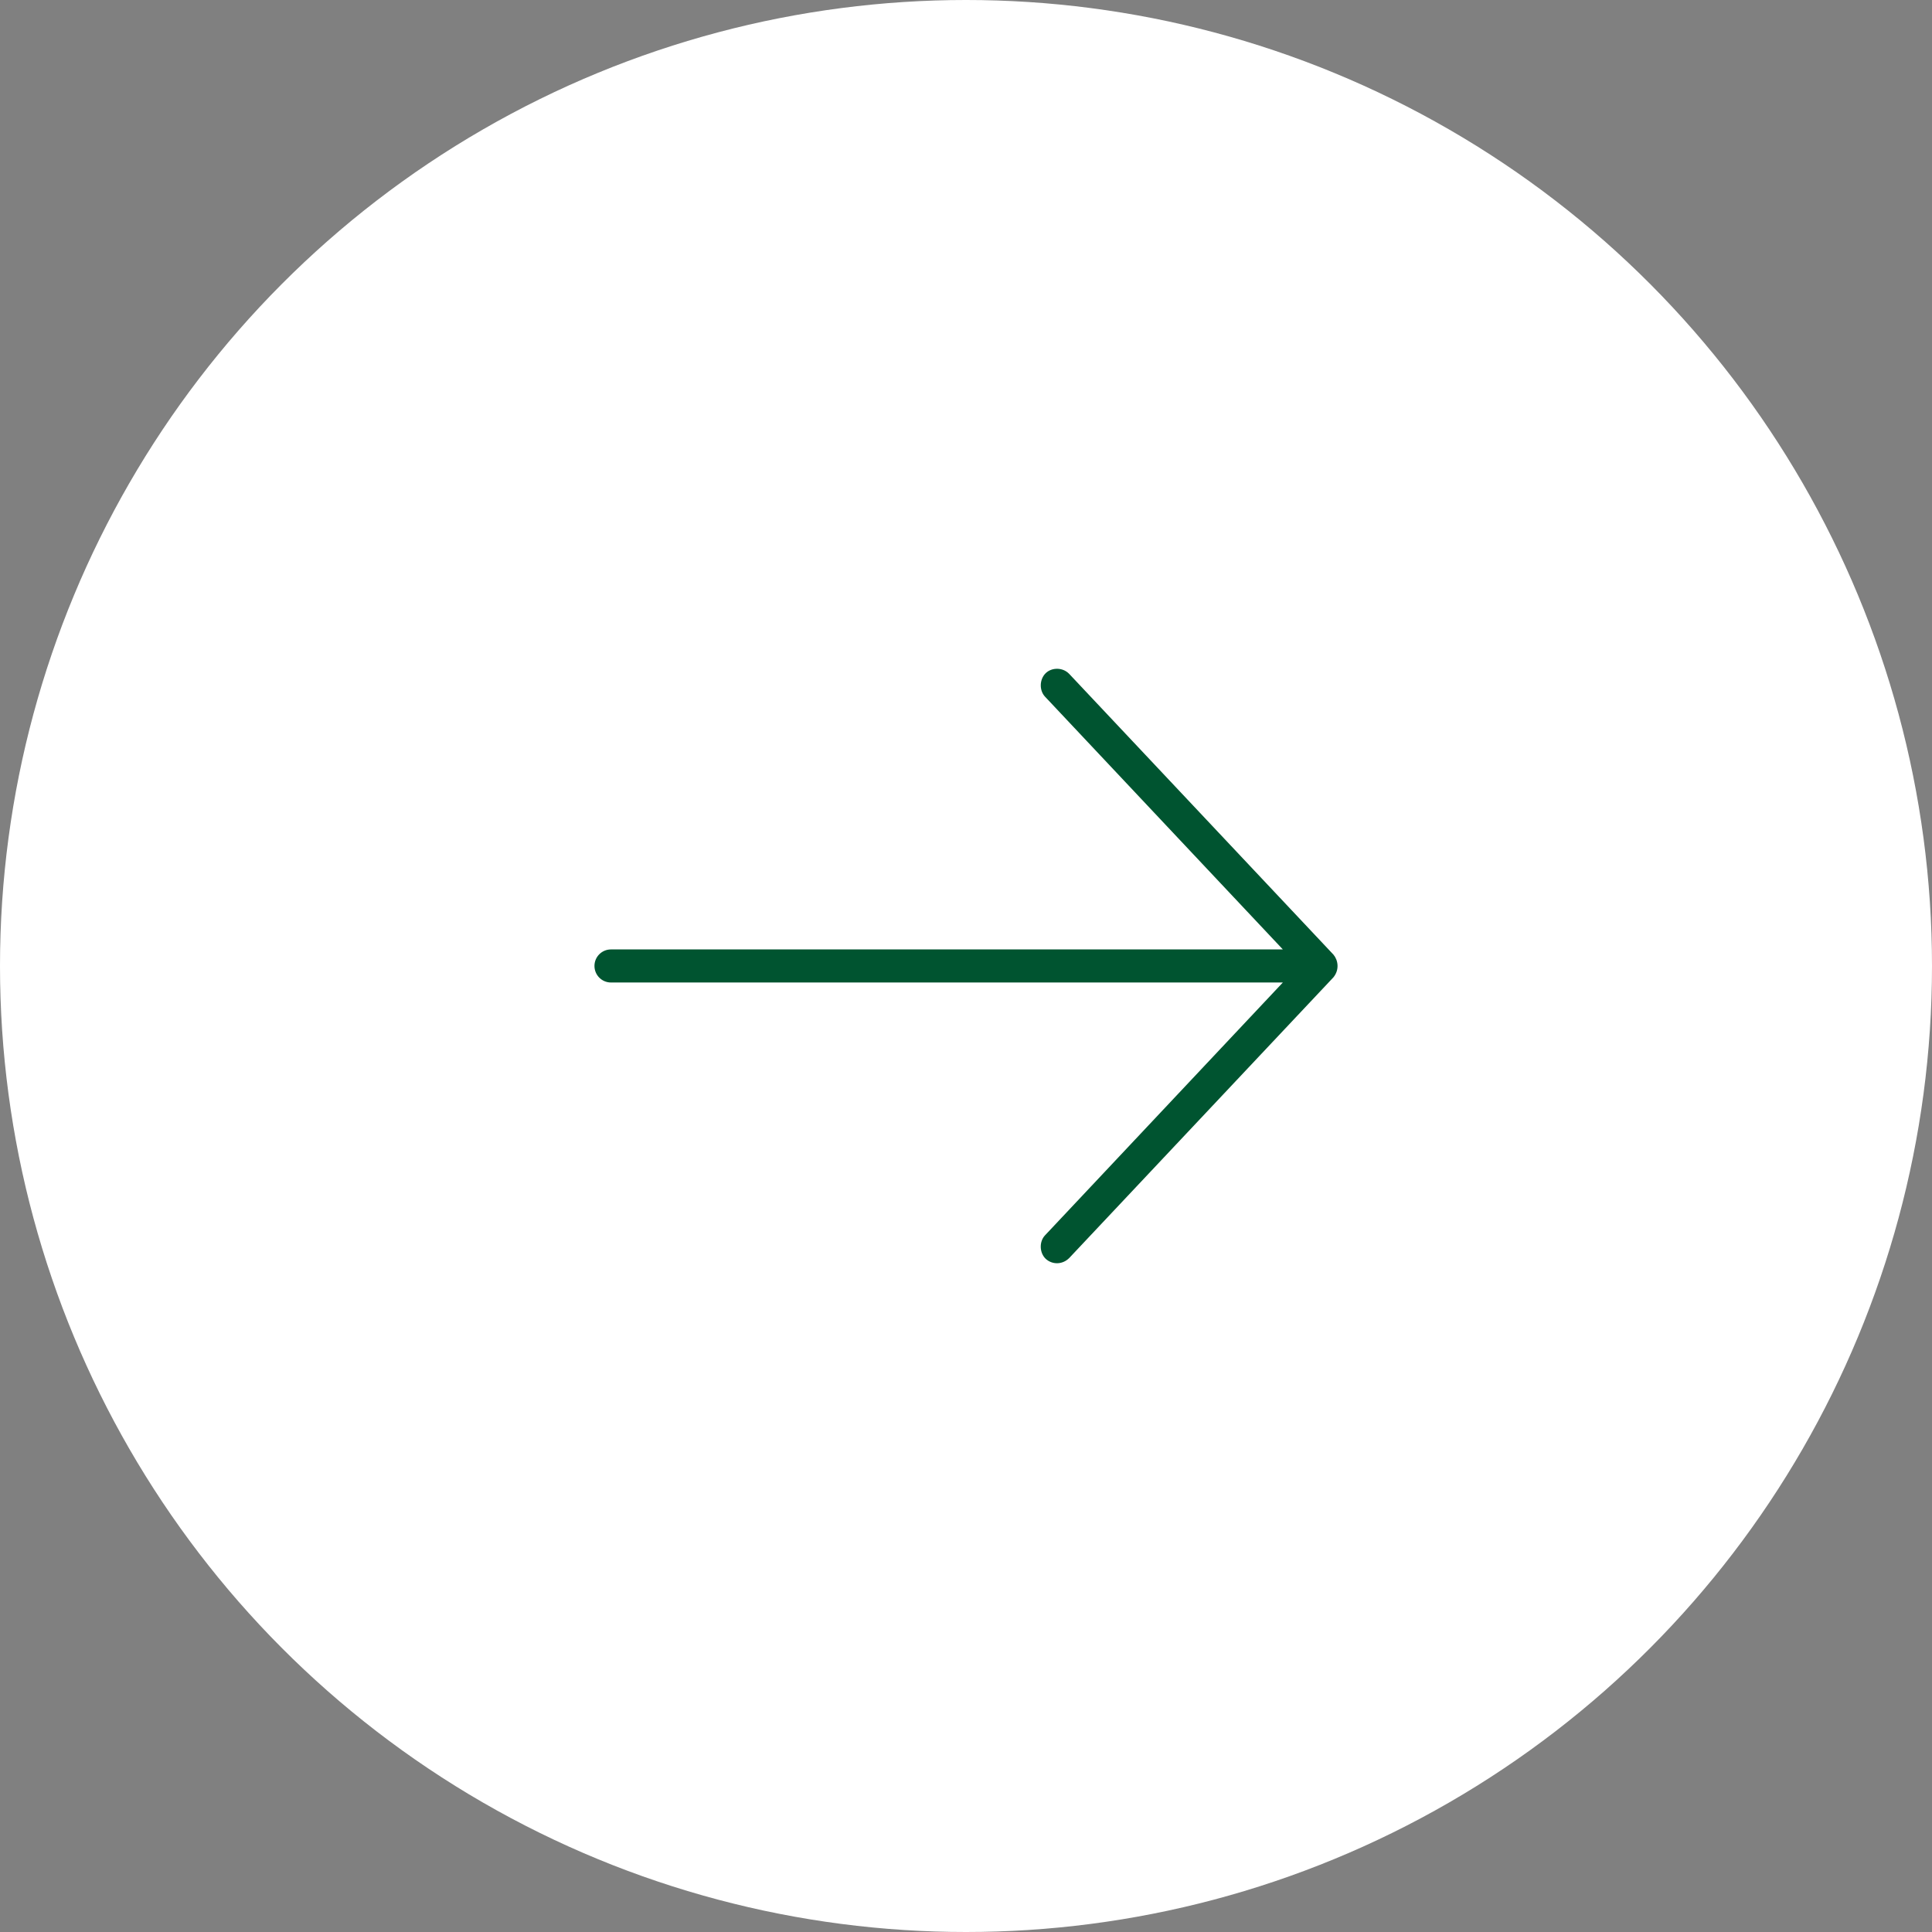 <svg width="26" height="26" viewBox="0 0 26 26" fill="none" xmlns="http://www.w3.org/2000/svg">
<rect x="0" y="0" width="26" height="26" fill="#808080" stroke="none"/>
<circle cx="13" cy="13" r="13" fill="white"/>
<path d="M17.945 12.847L14.389 9.069C14.303 8.979 14.156 8.979 14.073 9.059C13.989 9.14 13.983 9.289 14.063 9.375L17.264 12.777H8.222C8.099 12.777 8 12.877 8 12.999C8 13.122 8.099 13.222 8.222 13.222H17.264L14.063 16.625C13.983 16.71 13.988 16.86 14.073 16.941C14.159 17.02 14.296 17.023 14.389 16.93L17.945 13.152C18.029 13.048 18.007 12.921 17.945 12.847Z" fill="#005430"/>
</svg>
